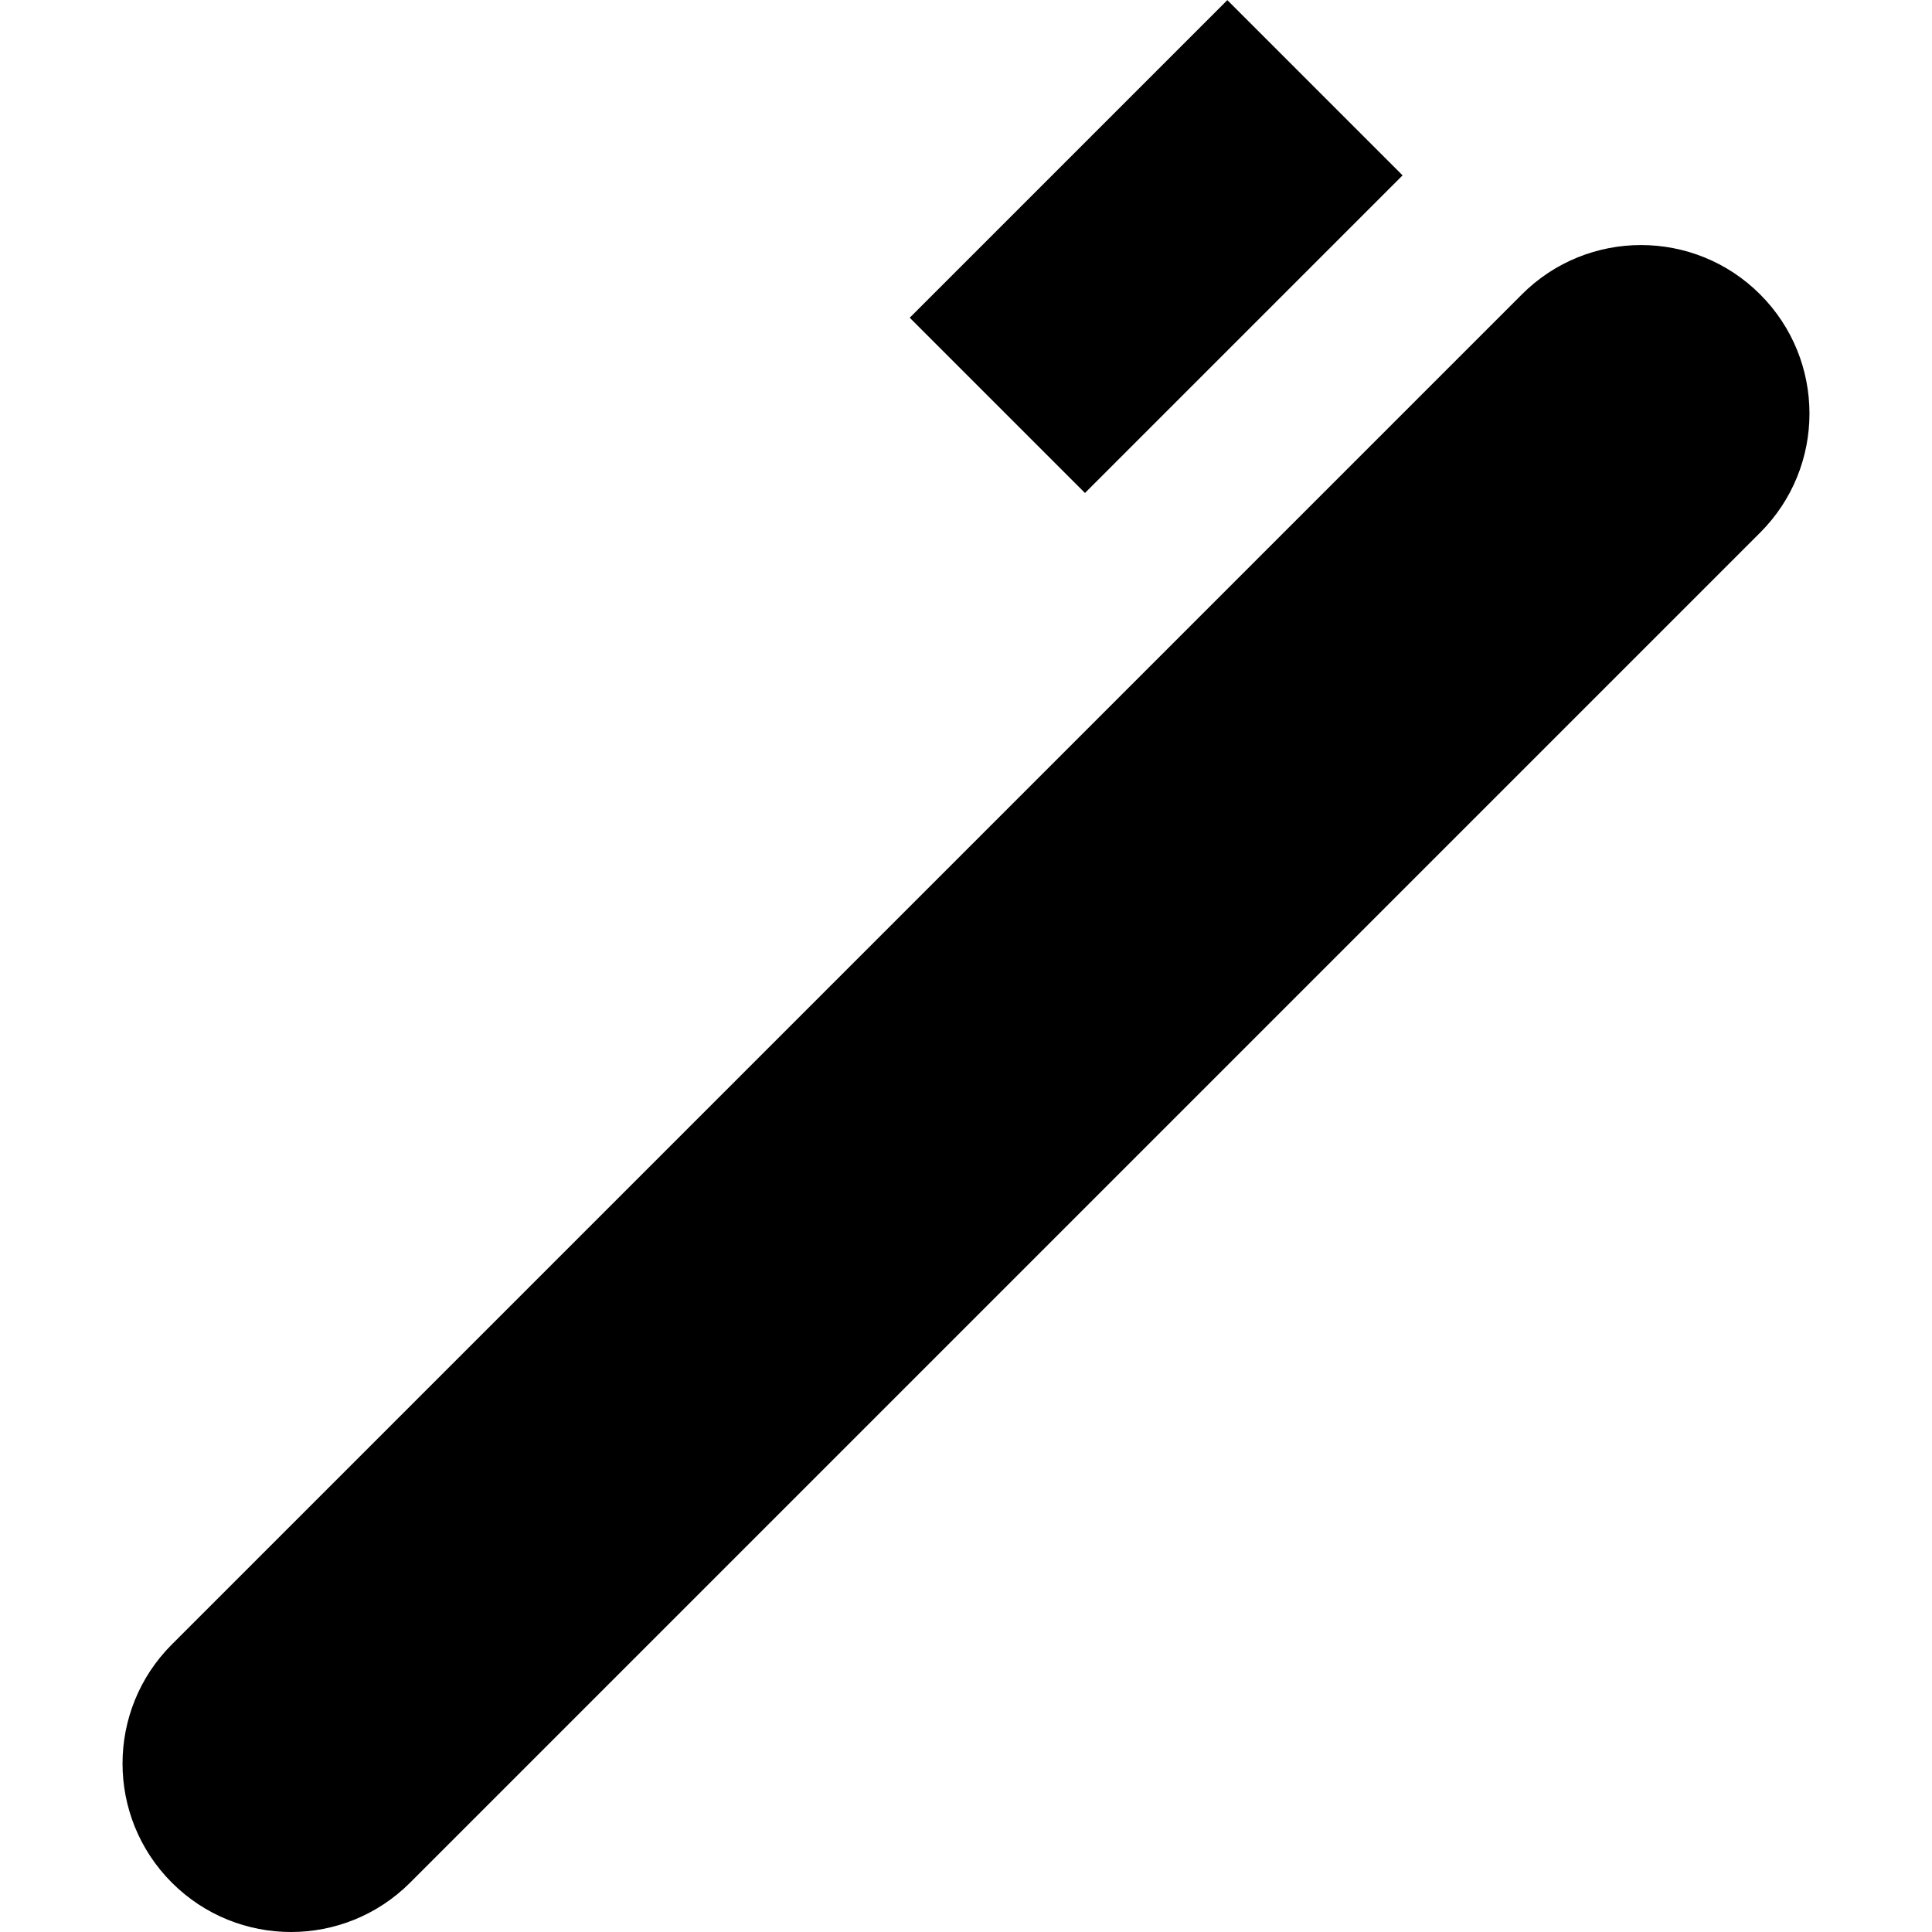 <?xml version="1.0" encoding="iso-8859-1"?>
<!-- Uploaded to: SVG Repo, www.svgrepo.com, Generator: SVG Repo Mixer Tools -->
<svg fill="#000000" version="1.1" id="Layer_1" xmlns="http://www.w3.org/2000/svg" xmlns:xlink="http://www.w3.org/1999/xlink" 
	 viewBox="0 0 512.001 512.001" xml:space="preserve">
<g>
	<g>
		<path d="M466.455,78.018c-17.435-17.435-45.702-17.435-63.137,0l-357.77,357.77c-17.435,17.435-17.435,45.702,0,63.137
			c17.433,17.435,45.702,17.435,63.135,0l357.772-357.77C483.888,123.72,483.888,95.453,466.455,78.018z"/>
	</g>
</g>
<g>
	<g>
		<rect x="246.91" y="32.47" transform="matrix(0.707 -0.707 0.707 0.707 43.567 235.811)" width="119.05" height="65.69"/>
	</g>
</g>
</svg>